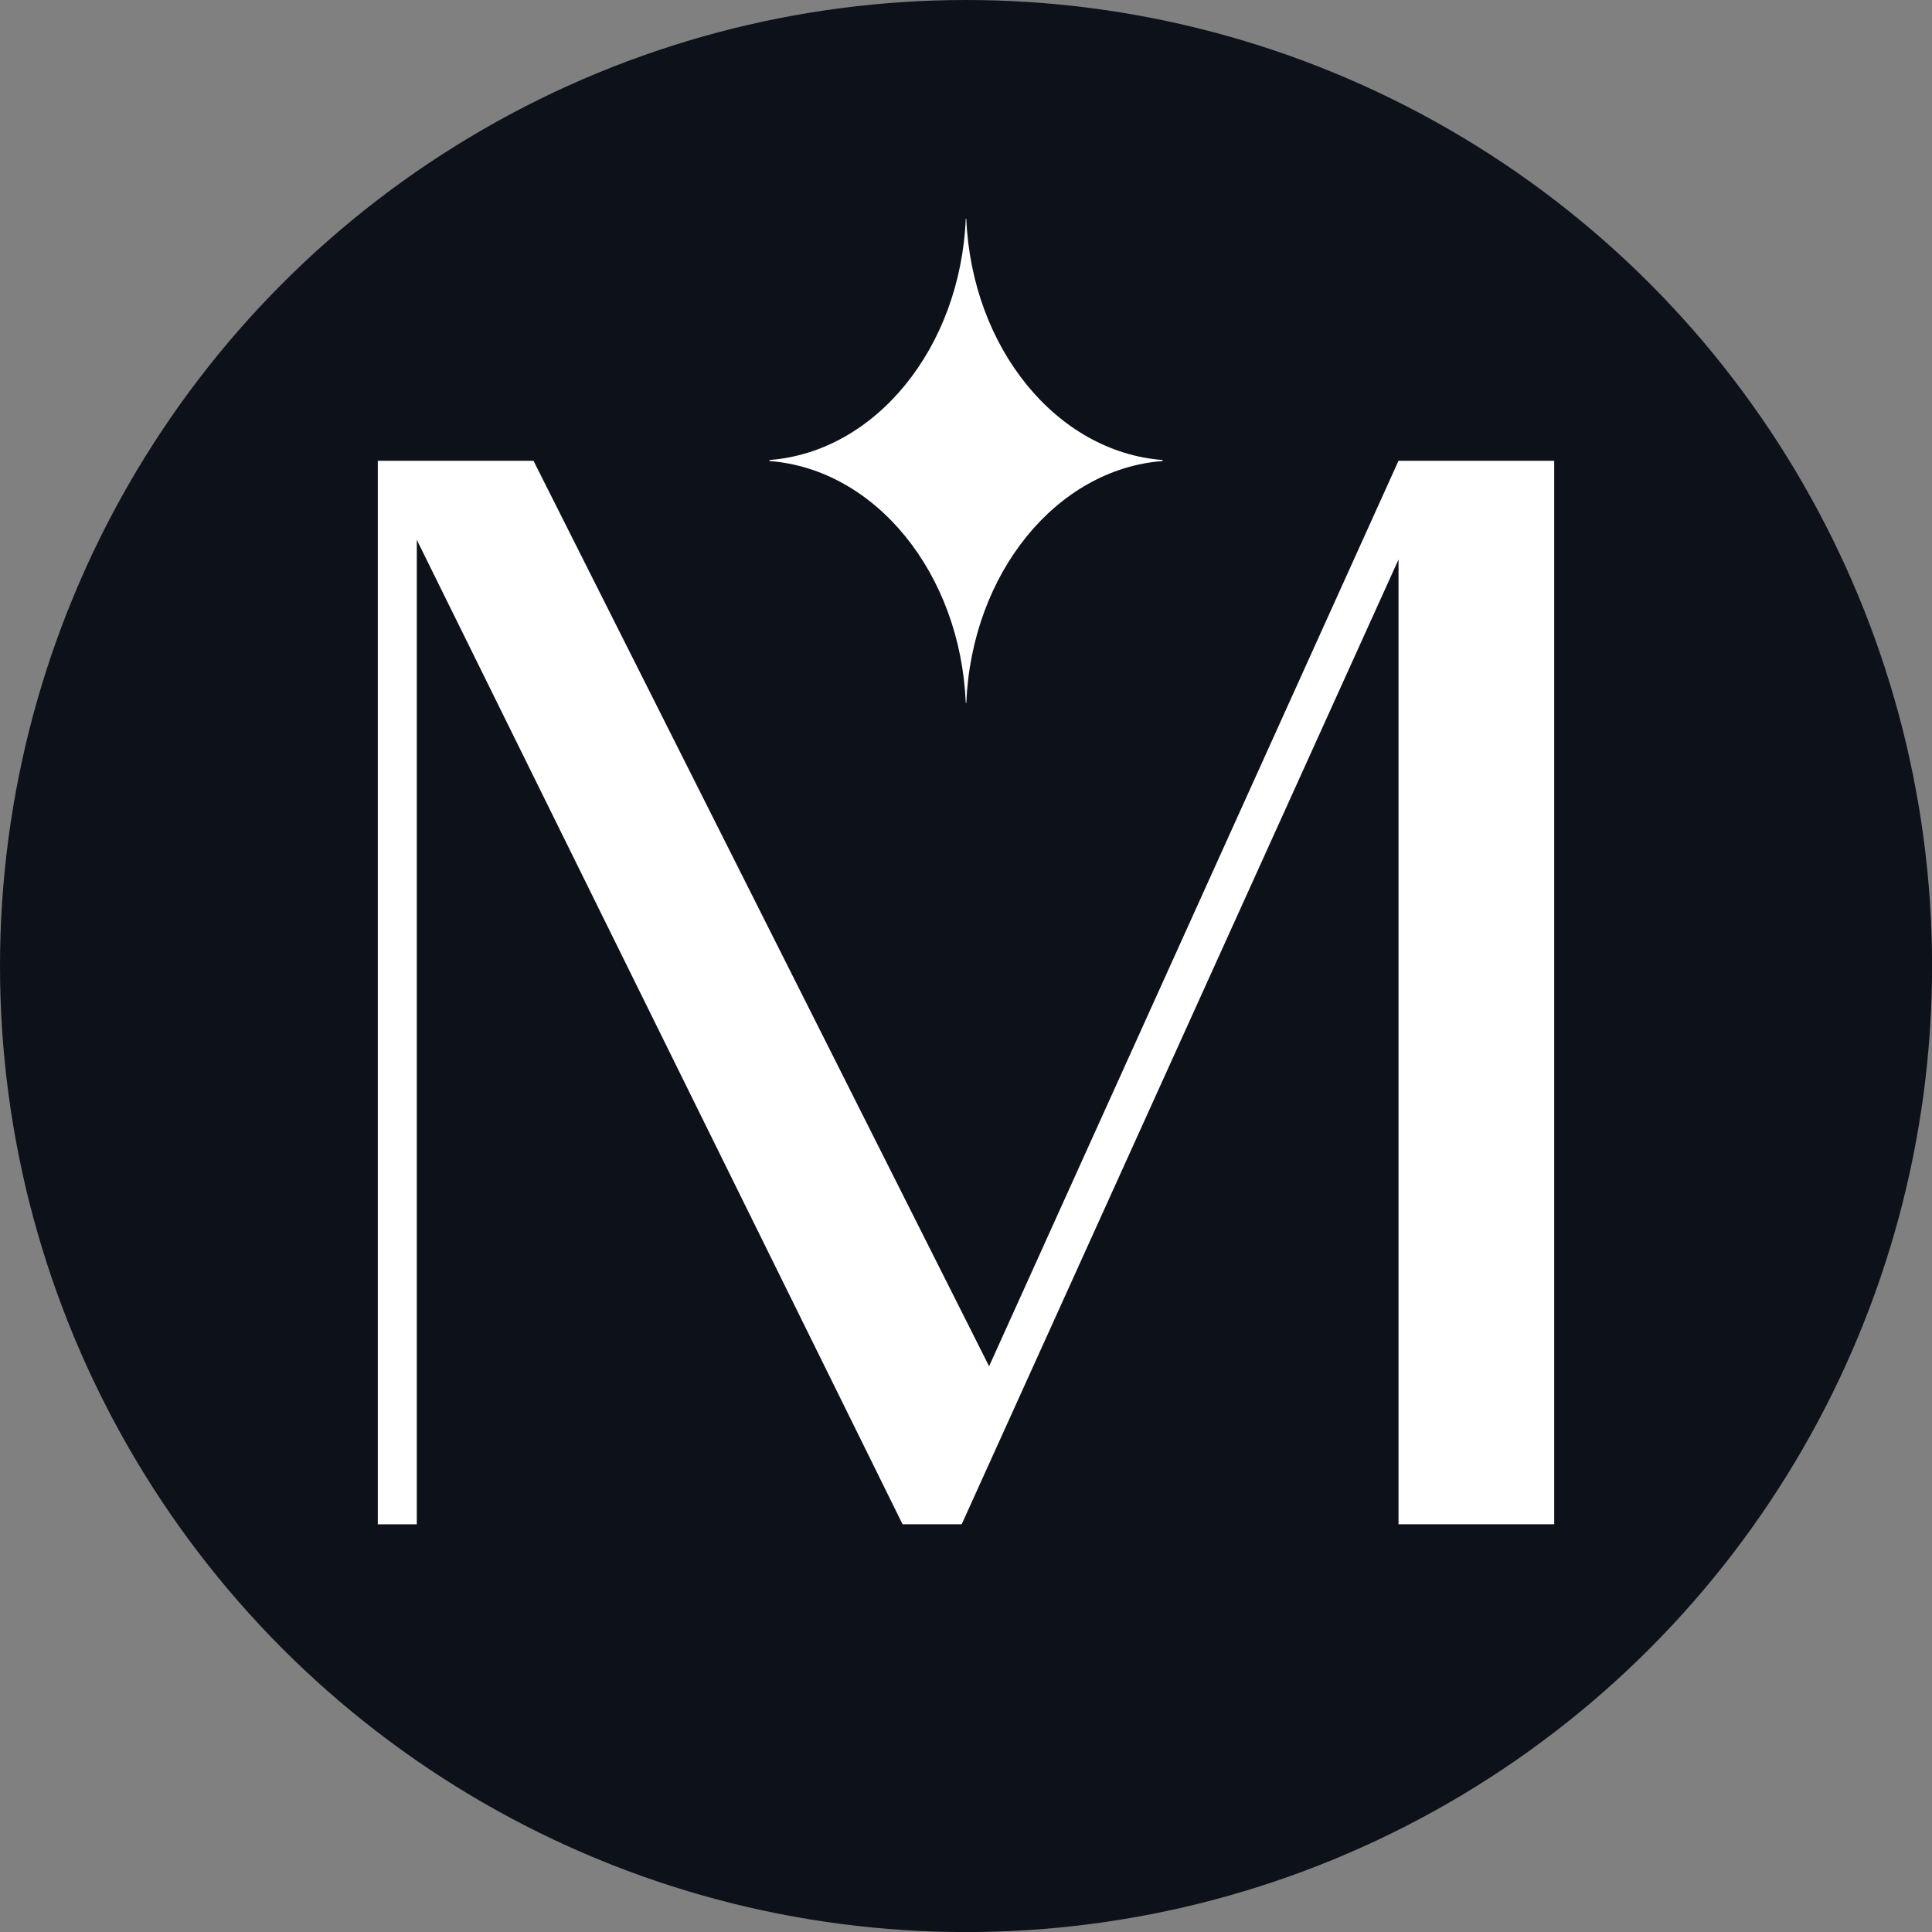 <svg xmlns="http://www.w3.org/2000/svg" id="Layer_2" data-name="Layer 2" viewBox="0 0 306.63 306.63"><rect x="0" y="0" width="306.63" height="306.63" fill="#808080" stroke="none"/><defs><style>      .cls-1 {        fill: #0d111a;      }      .cls-1, .cls-2 {        stroke-width: 0px;      }      .cls-2 {        fill: #fff;      }    </style></defs><g id="Object"><g><circle class="cls-1" cx="153.32" cy="153.32" r="153.32"></circle><g><path class="cls-2" d="M153.28,111.57h.08c.86-20.58,14.31-37.11,31.16-38.4v-.16c-16.85-1.29-30.29-17.8-31.16-38.31h-.08c-.87,20.51-14.31,37.02-31.16,38.31v.16c16.85,1.29,30.3,17.82,31.16,38.4Z"></path><polygon class="cls-2" points="221.96 73.13 156.98 216.84 84.67 73.13 59.96 73.13 59.96 73.14 59.96 73.14 59.96 241.93 66.15 241.93 66.15 85.68 66.15 85.68 143.25 241.92 152.63 241.92 221.96 88.8 221.96 241.92 246.67 241.92 246.67 73.13 221.96 73.13"></polygon></g></g></g></svg>